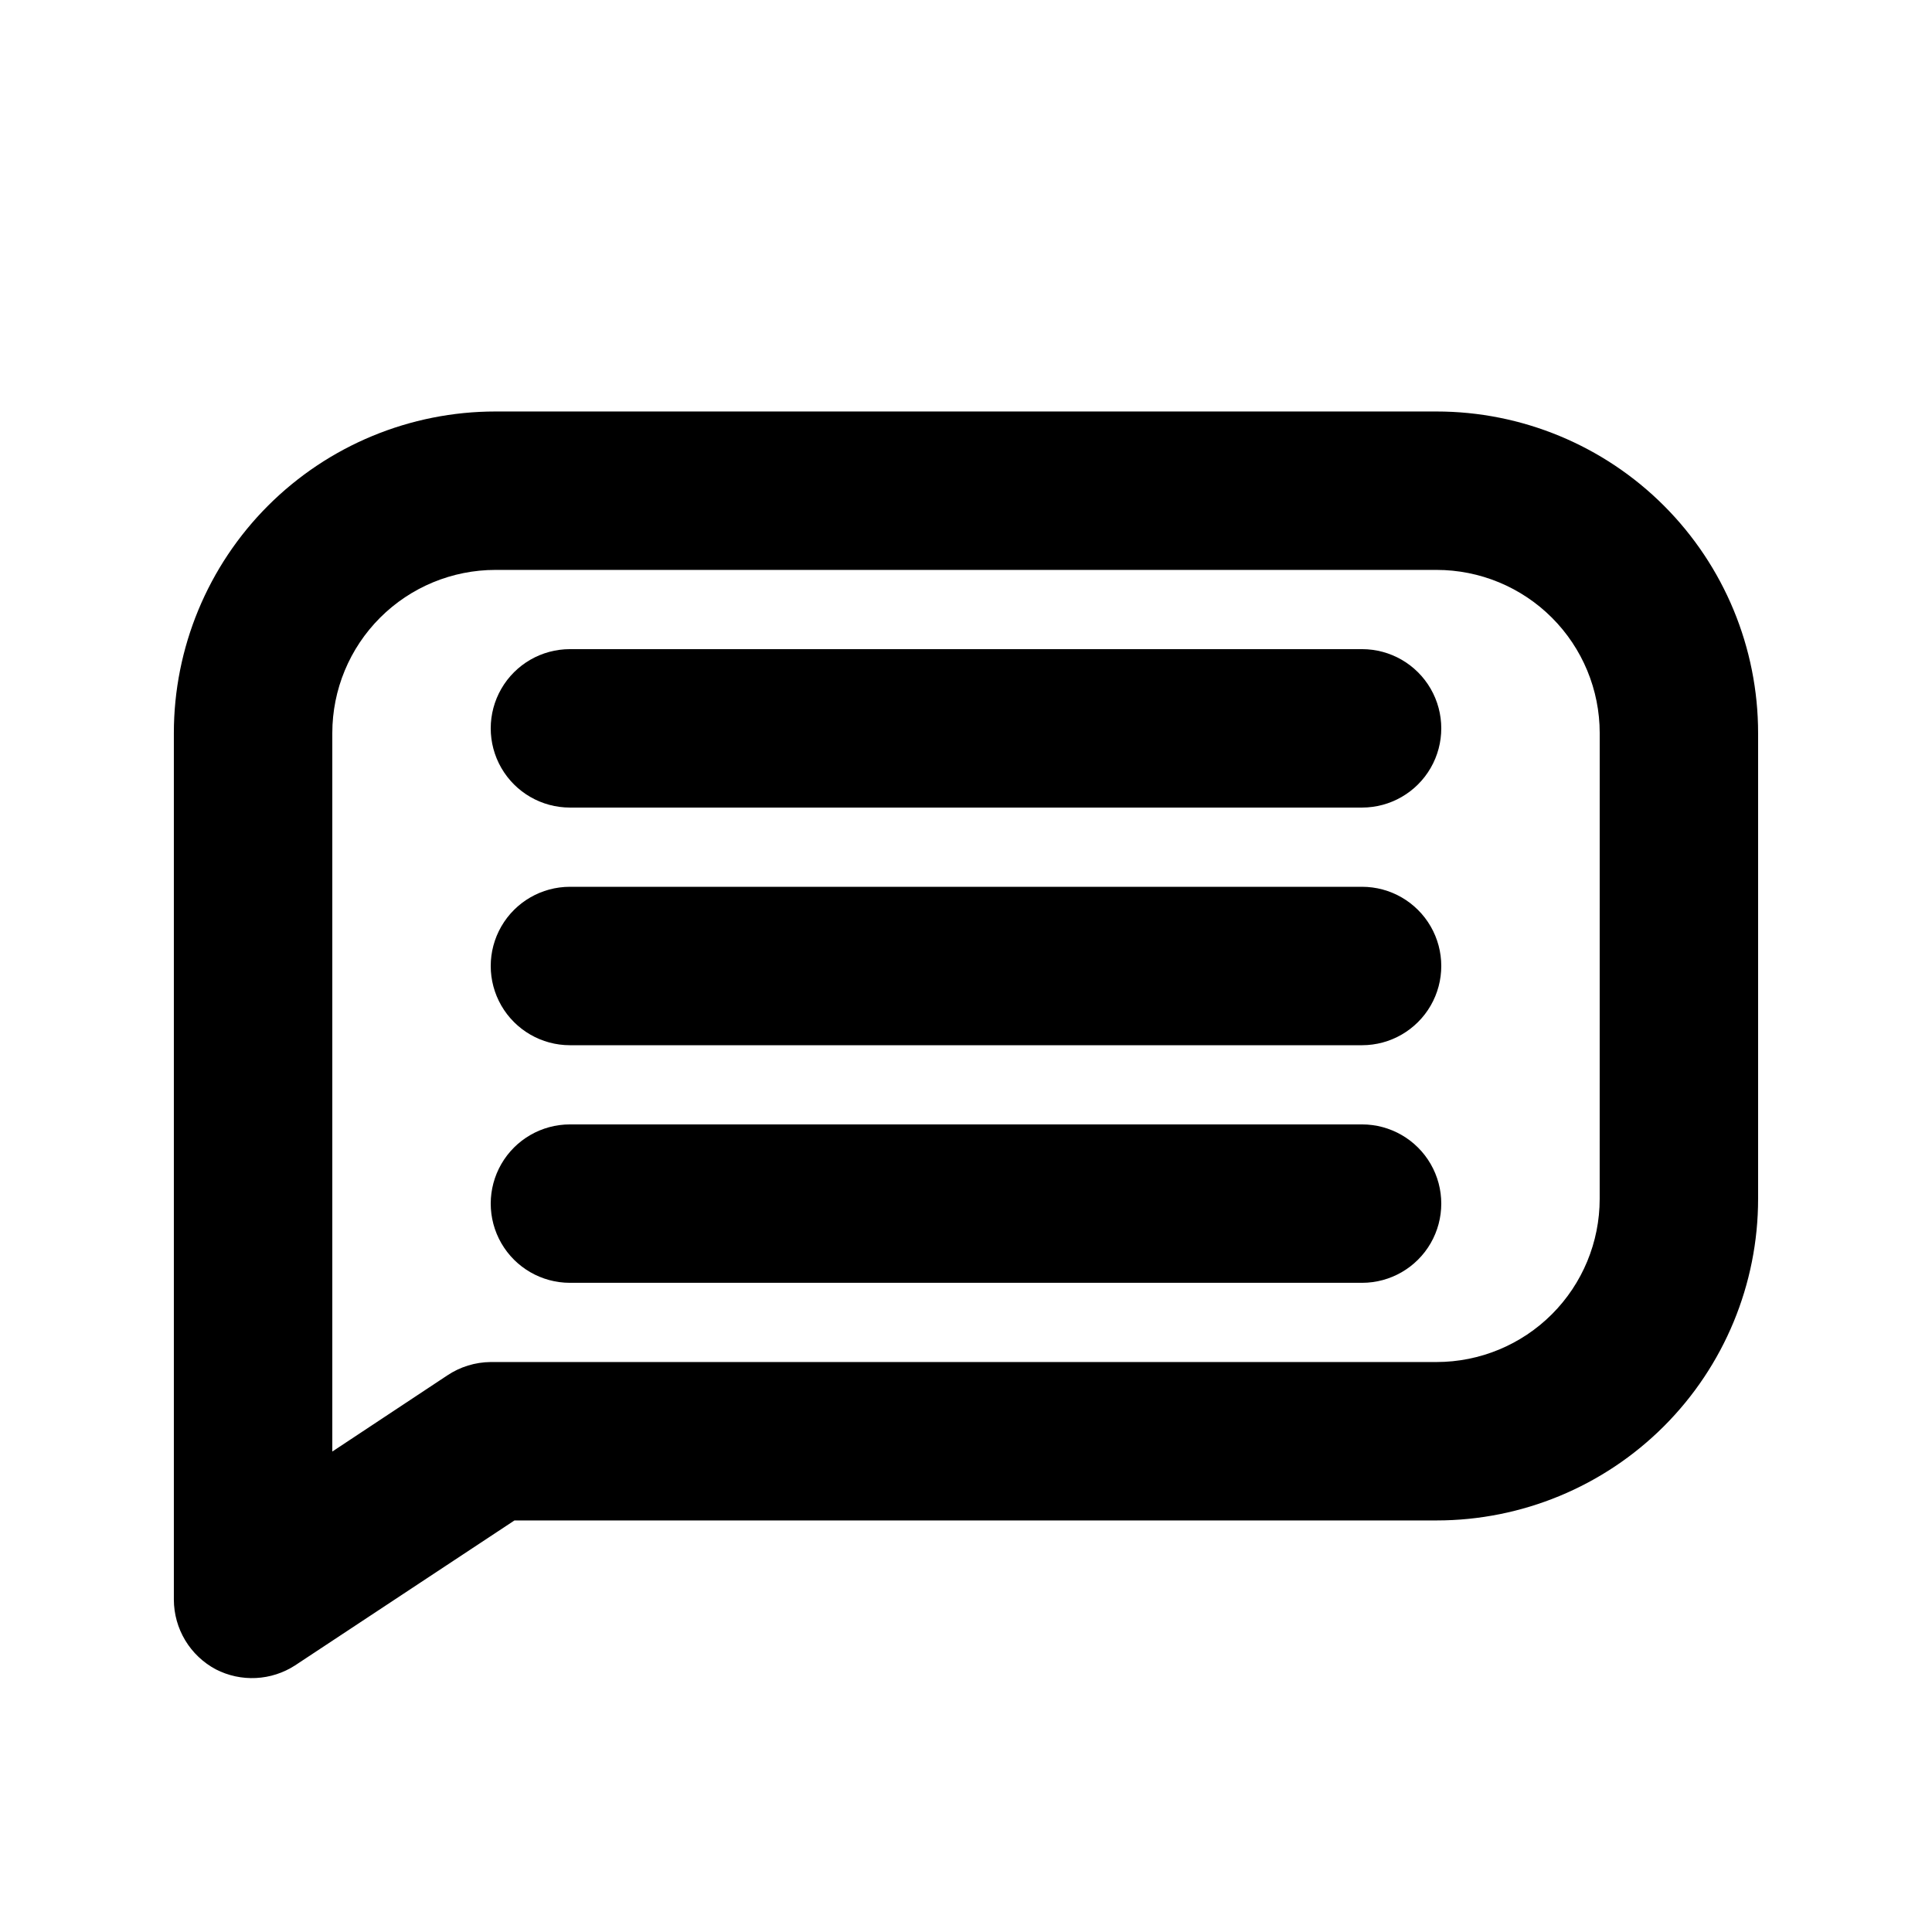 <?xml version="1.0" encoding="UTF-8"?>
<!-- The Best Svg Icon site in the world: iconSvg.co, Visit us! https://iconsvg.co -->
<svg fill="#000000" width="800px" height="800px" version="1.1" viewBox="144 144 512 512" xmlns="http://www.w3.org/2000/svg">
 <g>
  <path d="m524.69 253.05h-249.39c-22.602 0-44.281 8.98-60.266 24.961-15.98 15.984-24.961 37.664-24.961 60.266v229.65c0.012 3.801 1.051 7.523 3.008 10.777 1.961 3.25 4.766 5.914 8.117 7.695 3.281 1.688 6.953 2.477 10.637 2.293 3.688-0.184 7.258-1.336 10.355-3.34l58.148-38.418h244.35c22.605 0 44.281-8.977 60.266-24.961s24.961-37.66 24.961-60.266v-123.43c0-22.602-8.977-44.281-24.961-60.266-15.984-15.98-37.66-24.961-60.266-24.961zm43.242 208.66c0 11.469-4.555 22.469-12.664 30.578s-19.109 12.664-30.578 12.664h-250.64c-4.117 0.035-8.129 1.273-11.547 3.57l-30.438 20.152v-190.4c0-11.469 4.555-22.469 12.664-30.578 8.109-8.109 19.109-12.664 30.578-12.664h249.39c11.469 0 22.469 4.555 30.578 12.664s12.664 19.109 12.664 30.578z"/>
  <path d="m504.96 316.03h-209.92c-7.5 0-14.43 4-18.18 10.496-3.75 6.492-3.75 14.496 0 20.992 3.75 6.492 10.68 10.496 18.18 10.496h209.92c7.5 0 14.43-4.004 18.18-10.496 3.75-6.496 3.75-14.5 0-20.992-3.75-6.496-10.68-10.496-18.18-10.496z"/>
  <path d="m504.96 379.01h-209.92c-7.5 0-14.43 4-18.18 10.496-3.75 6.492-3.75 14.496 0 20.992 3.75 6.492 10.68 10.496 18.18 10.496h209.92c7.5 0 14.43-4.004 18.18-10.496 3.75-6.496 3.75-14.5 0-20.992-3.75-6.496-10.68-10.496-18.18-10.496z"/>
  <path d="m504.96 441.98h-209.92c-7.5 0-14.43 4-18.18 10.496-3.75 6.492-3.75 14.496 0 20.992 3.75 6.492 10.68 10.492 18.18 10.492h209.92c7.5 0 14.43-4 18.18-10.492 3.75-6.496 3.75-14.5 0-20.992-3.75-6.496-10.68-10.496-18.18-10.496z"/>
 </g>
</svg>